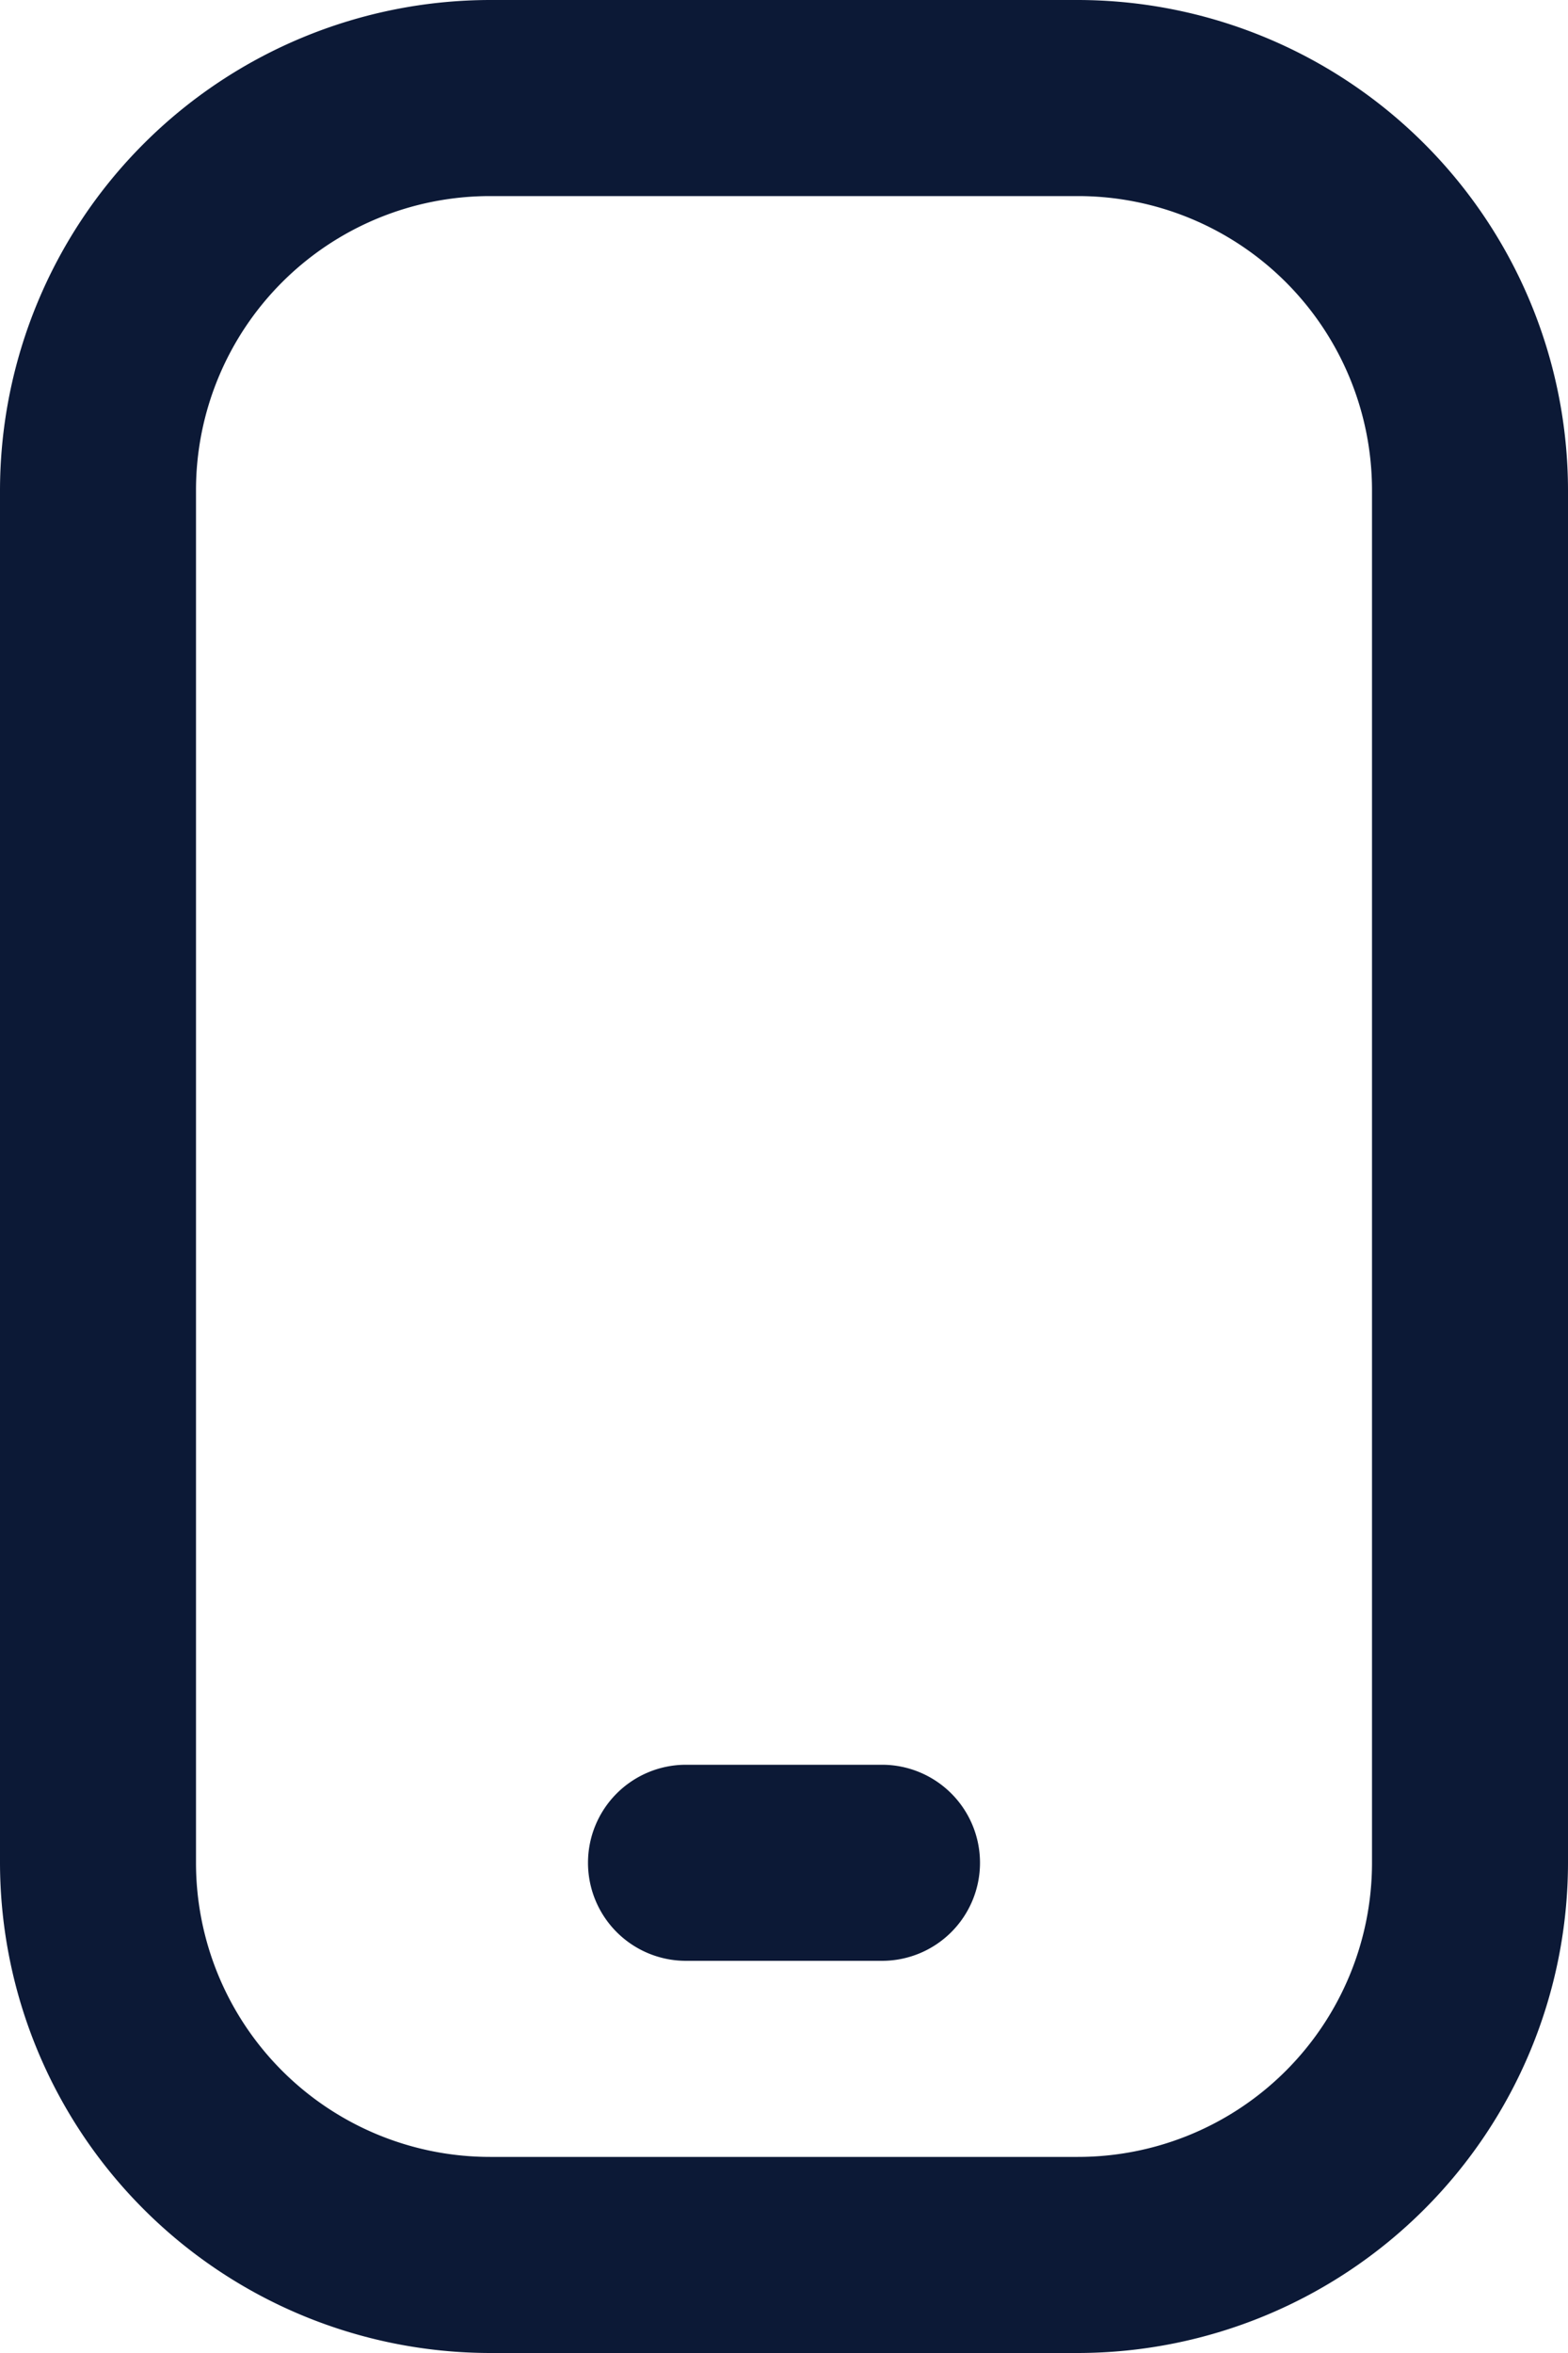 <svg xmlns="http://www.w3.org/2000/svg" width="16" height="24" viewBox="0 0 16 24">
  <path id="mobile-button" d="M15,24H9a5.006,5.006,0,0,1-5-5V5A5.006,5.006,0,0,1,9,0h6a5.006,5.006,0,0,1,5,5V19A5.006,5.006,0,0,1,15,24ZM9,2A3,3,0,0,0,6,5V19a3,3,0,0,0,3,3h6a3,3,0,0,0,3-3V5a3,3,0,0,0-3-3Zm5,17h0a1,1,0,0,0-1-1H11a1,1,0,0,0-1,1h0a1,1,0,0,0,1,1h2A1,1,0,0,0,14,19Z" transform="translate(-4)" fill="#0c1936"/>
</svg>
